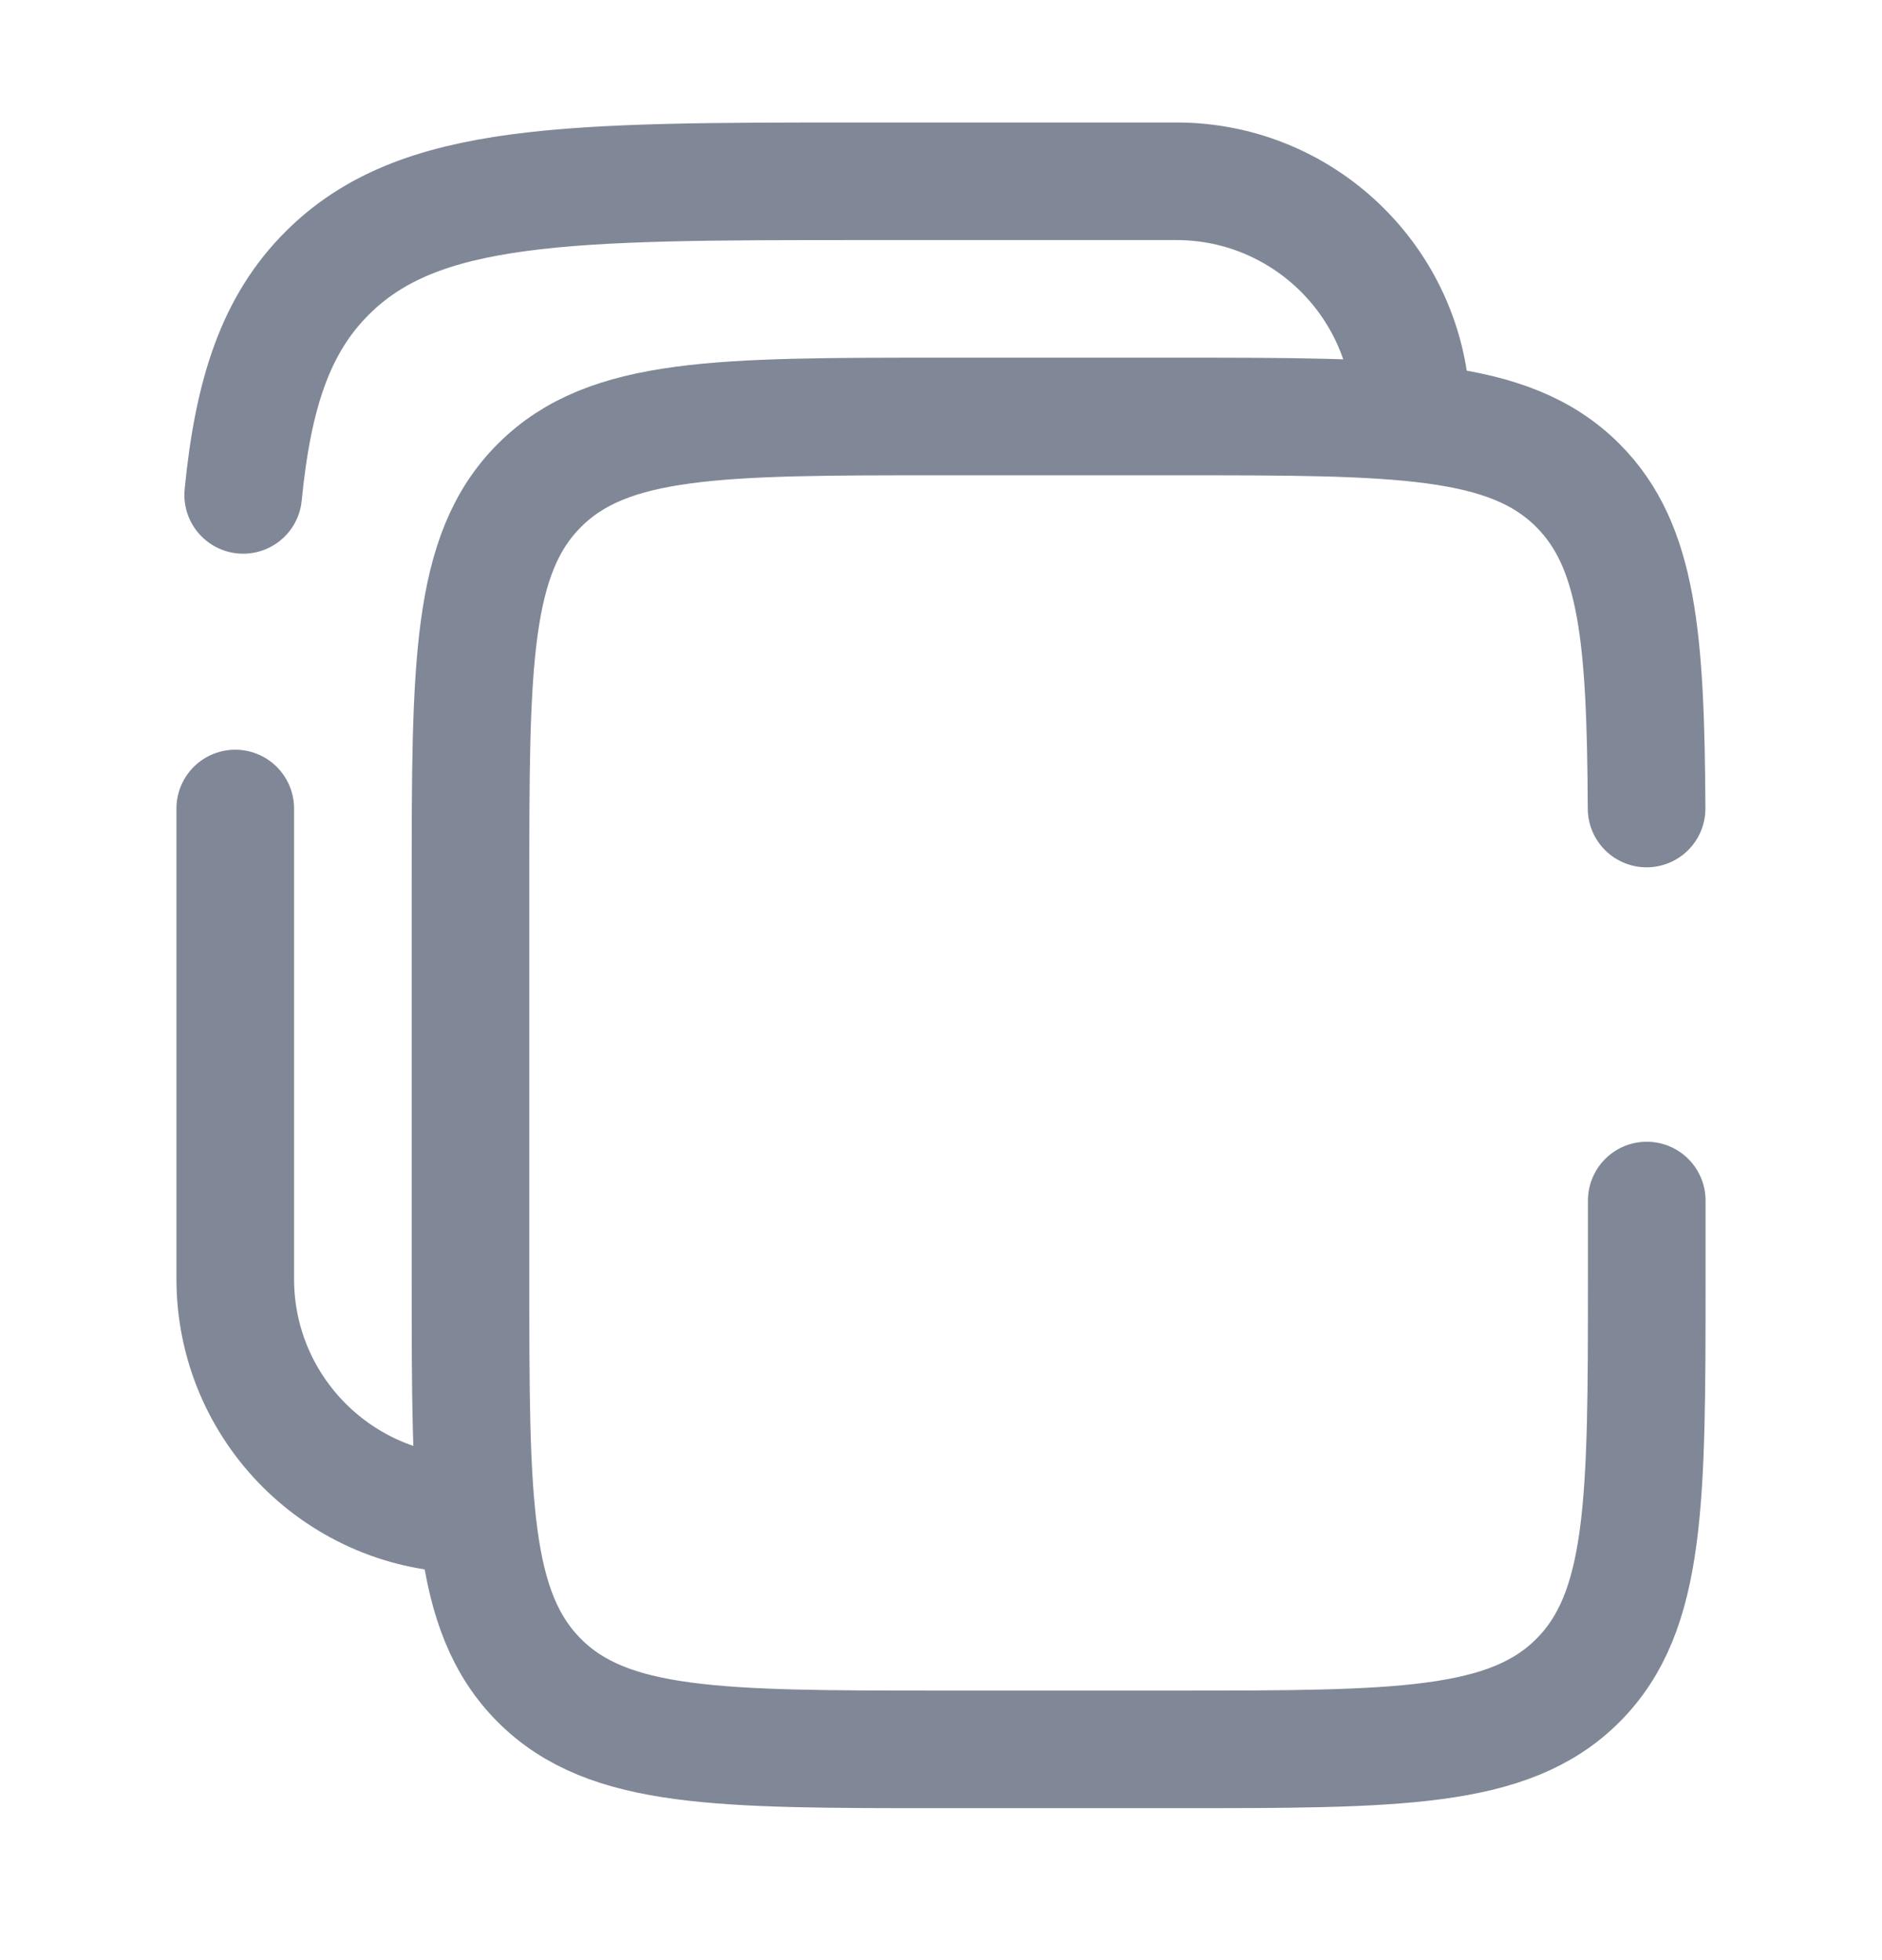 <svg width="24" height="25" viewBox="0 0 24 25" fill="none" xmlns="http://www.w3.org/2000/svg">
<path d="M20.998 10.312C20.986 8.137 20.89 6.96 20.121 6.191C19.243 5.312 17.828 5.312 15 5.312H12C9.172 5.312 7.757 5.312 6.879 6.191C6 7.07 6 8.484 6 11.312V16.312C6 19.141 6 20.555 6.879 21.434C7.757 22.312 9.172 22.312 12 22.312H15C17.828 22.312 19.243 22.312 20.121 21.434C21 20.555 21 19.141 21 16.312V15.312" stroke="#808897" stroke-width="1.5" stroke-linecap="round"/>
<path d="M3 10.312V16.312C3 17.969 4.343 19.312 6 19.312M18 5.312C18 3.656 16.657 2.312 15 2.312H11C7.229 2.312 5.343 2.312 4.172 3.484C3.518 4.137 3.229 5.012 3.101 6.312" stroke="#808897" stroke-width="1.5" stroke-linecap="round"/>
</svg>
